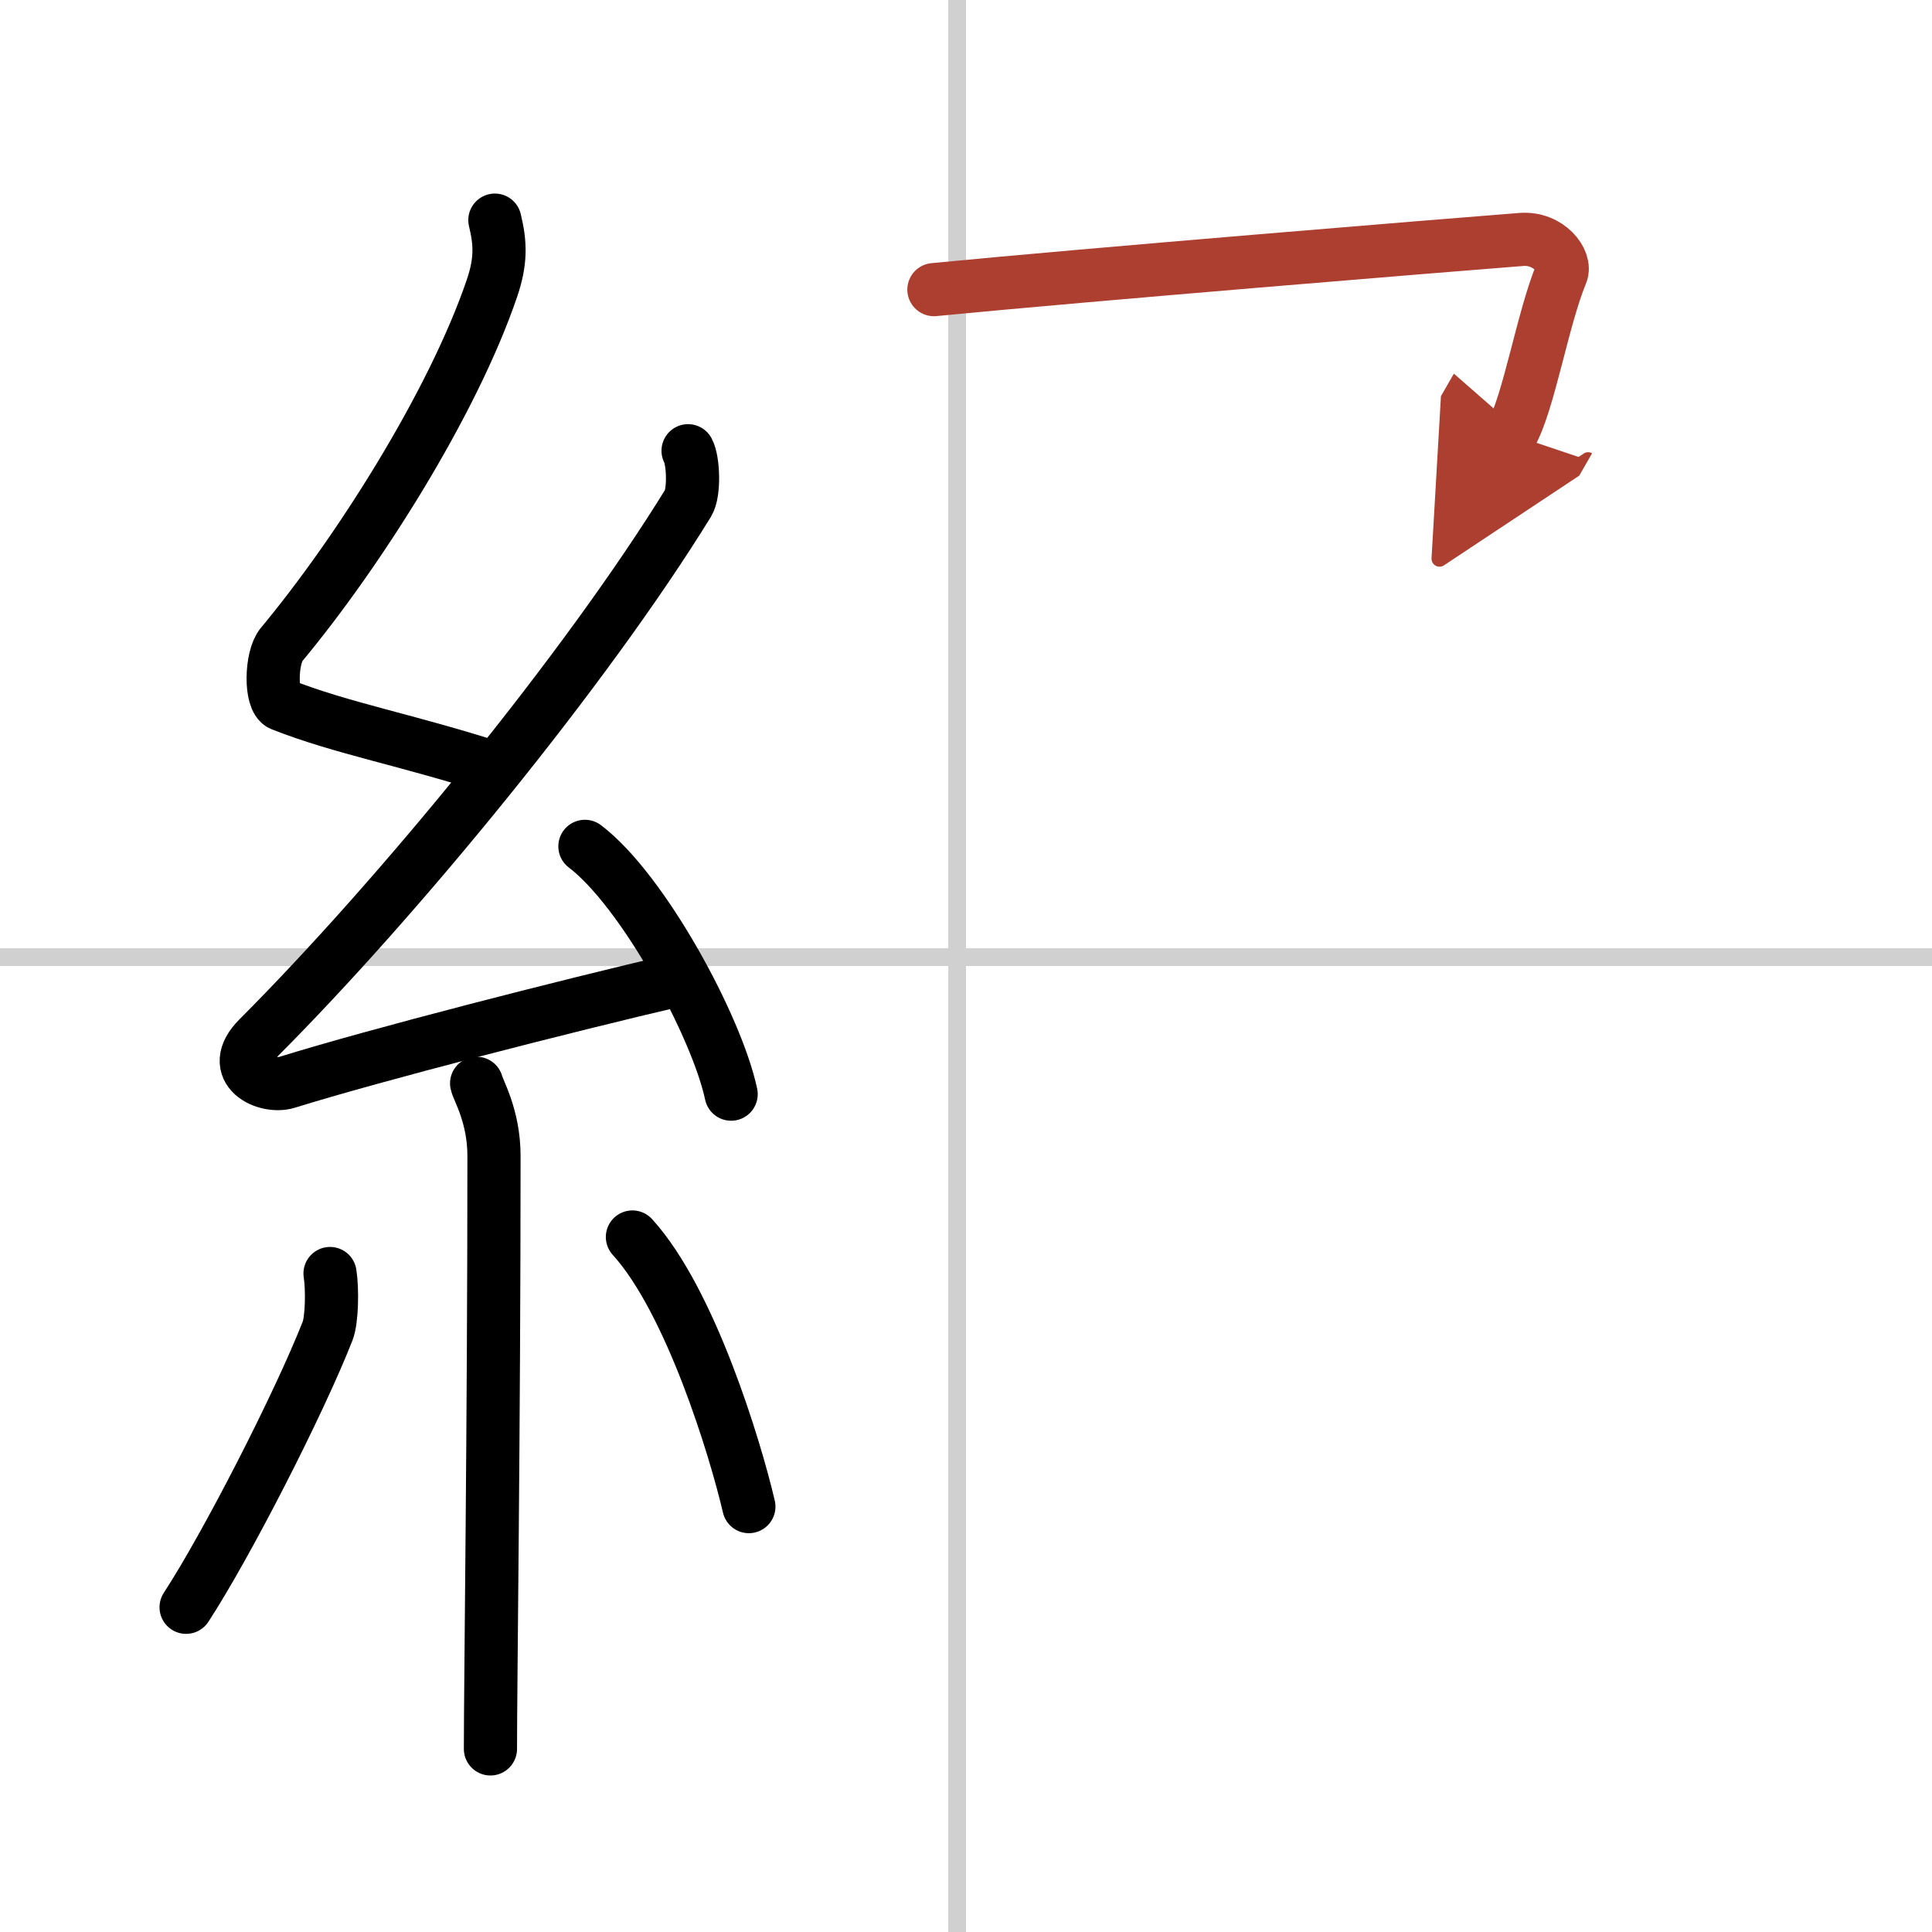 <svg width="400" height="400" viewBox="0 0 109 109" xmlns="http://www.w3.org/2000/svg"><defs><marker id="a" markerWidth="4" orient="auto" refX="1" refY="5" viewBox="0 0 10 10"><polyline points="0 0 10 5 0 10 1 5" fill="#ad3f31" stroke="#ad3f31"/></marker></defs><g fill="none" stroke="#000" stroke-linecap="round" stroke-linejoin="round" stroke-width="3"><rect width="100%" height="100%" fill="#fff" stroke="#fff"/><line x1="54" x2="54" y2="109" stroke="#d0d0d0" stroke-width="1"/><line x2="109" y1="54" y2="54" stroke="#d0d0d0" stroke-width="1"/><path d="m27.92 12.42c0.33 1.35 0.34 2.35-0.16 3.83-2.21 6.5-7.55 14.92-11.88 20.12-0.6 0.72-0.65 3.12 0 3.38 3.42 1.35 7.12 2 12.1 3.61"/><path d="m38.82 25.43c0.3 0.55 0.37 2.36 0 2.96-5.75 9.33-16.34 22.26-24.25 30.18-1.81 1.82 0.45 2.86 1.63 2.49 4.95-1.54 15.71-4.3 22.07-5.78"/><path d="m33 47.75c3.26 2.47 7.43 10.14 8.25 13.98"/><path d="m26.89 61.12c0.07 0.36 0.98 1.84 0.98 4.09 0 15.29-0.2 29.79-0.2 33.46"/><path d="m18.62 71.85c0.14 0.88 0.11 2.62-0.14 3.25-1.62 4.12-5.68 12.05-7.98 15.58"/><path d="m35.68 69.79c3.28 3.6 5.81 11.95 6.57 15.21"/><path d="m52.69 16.34c8.72-0.85 28.9-2.5 33.14-2.83 1.55-0.12 2.55 1.22 2.26 1.92-1.06 2.55-1.84 7.33-2.84 9.07" marker-end="url(#a)" stroke="#ad3f31"/></g></svg>
